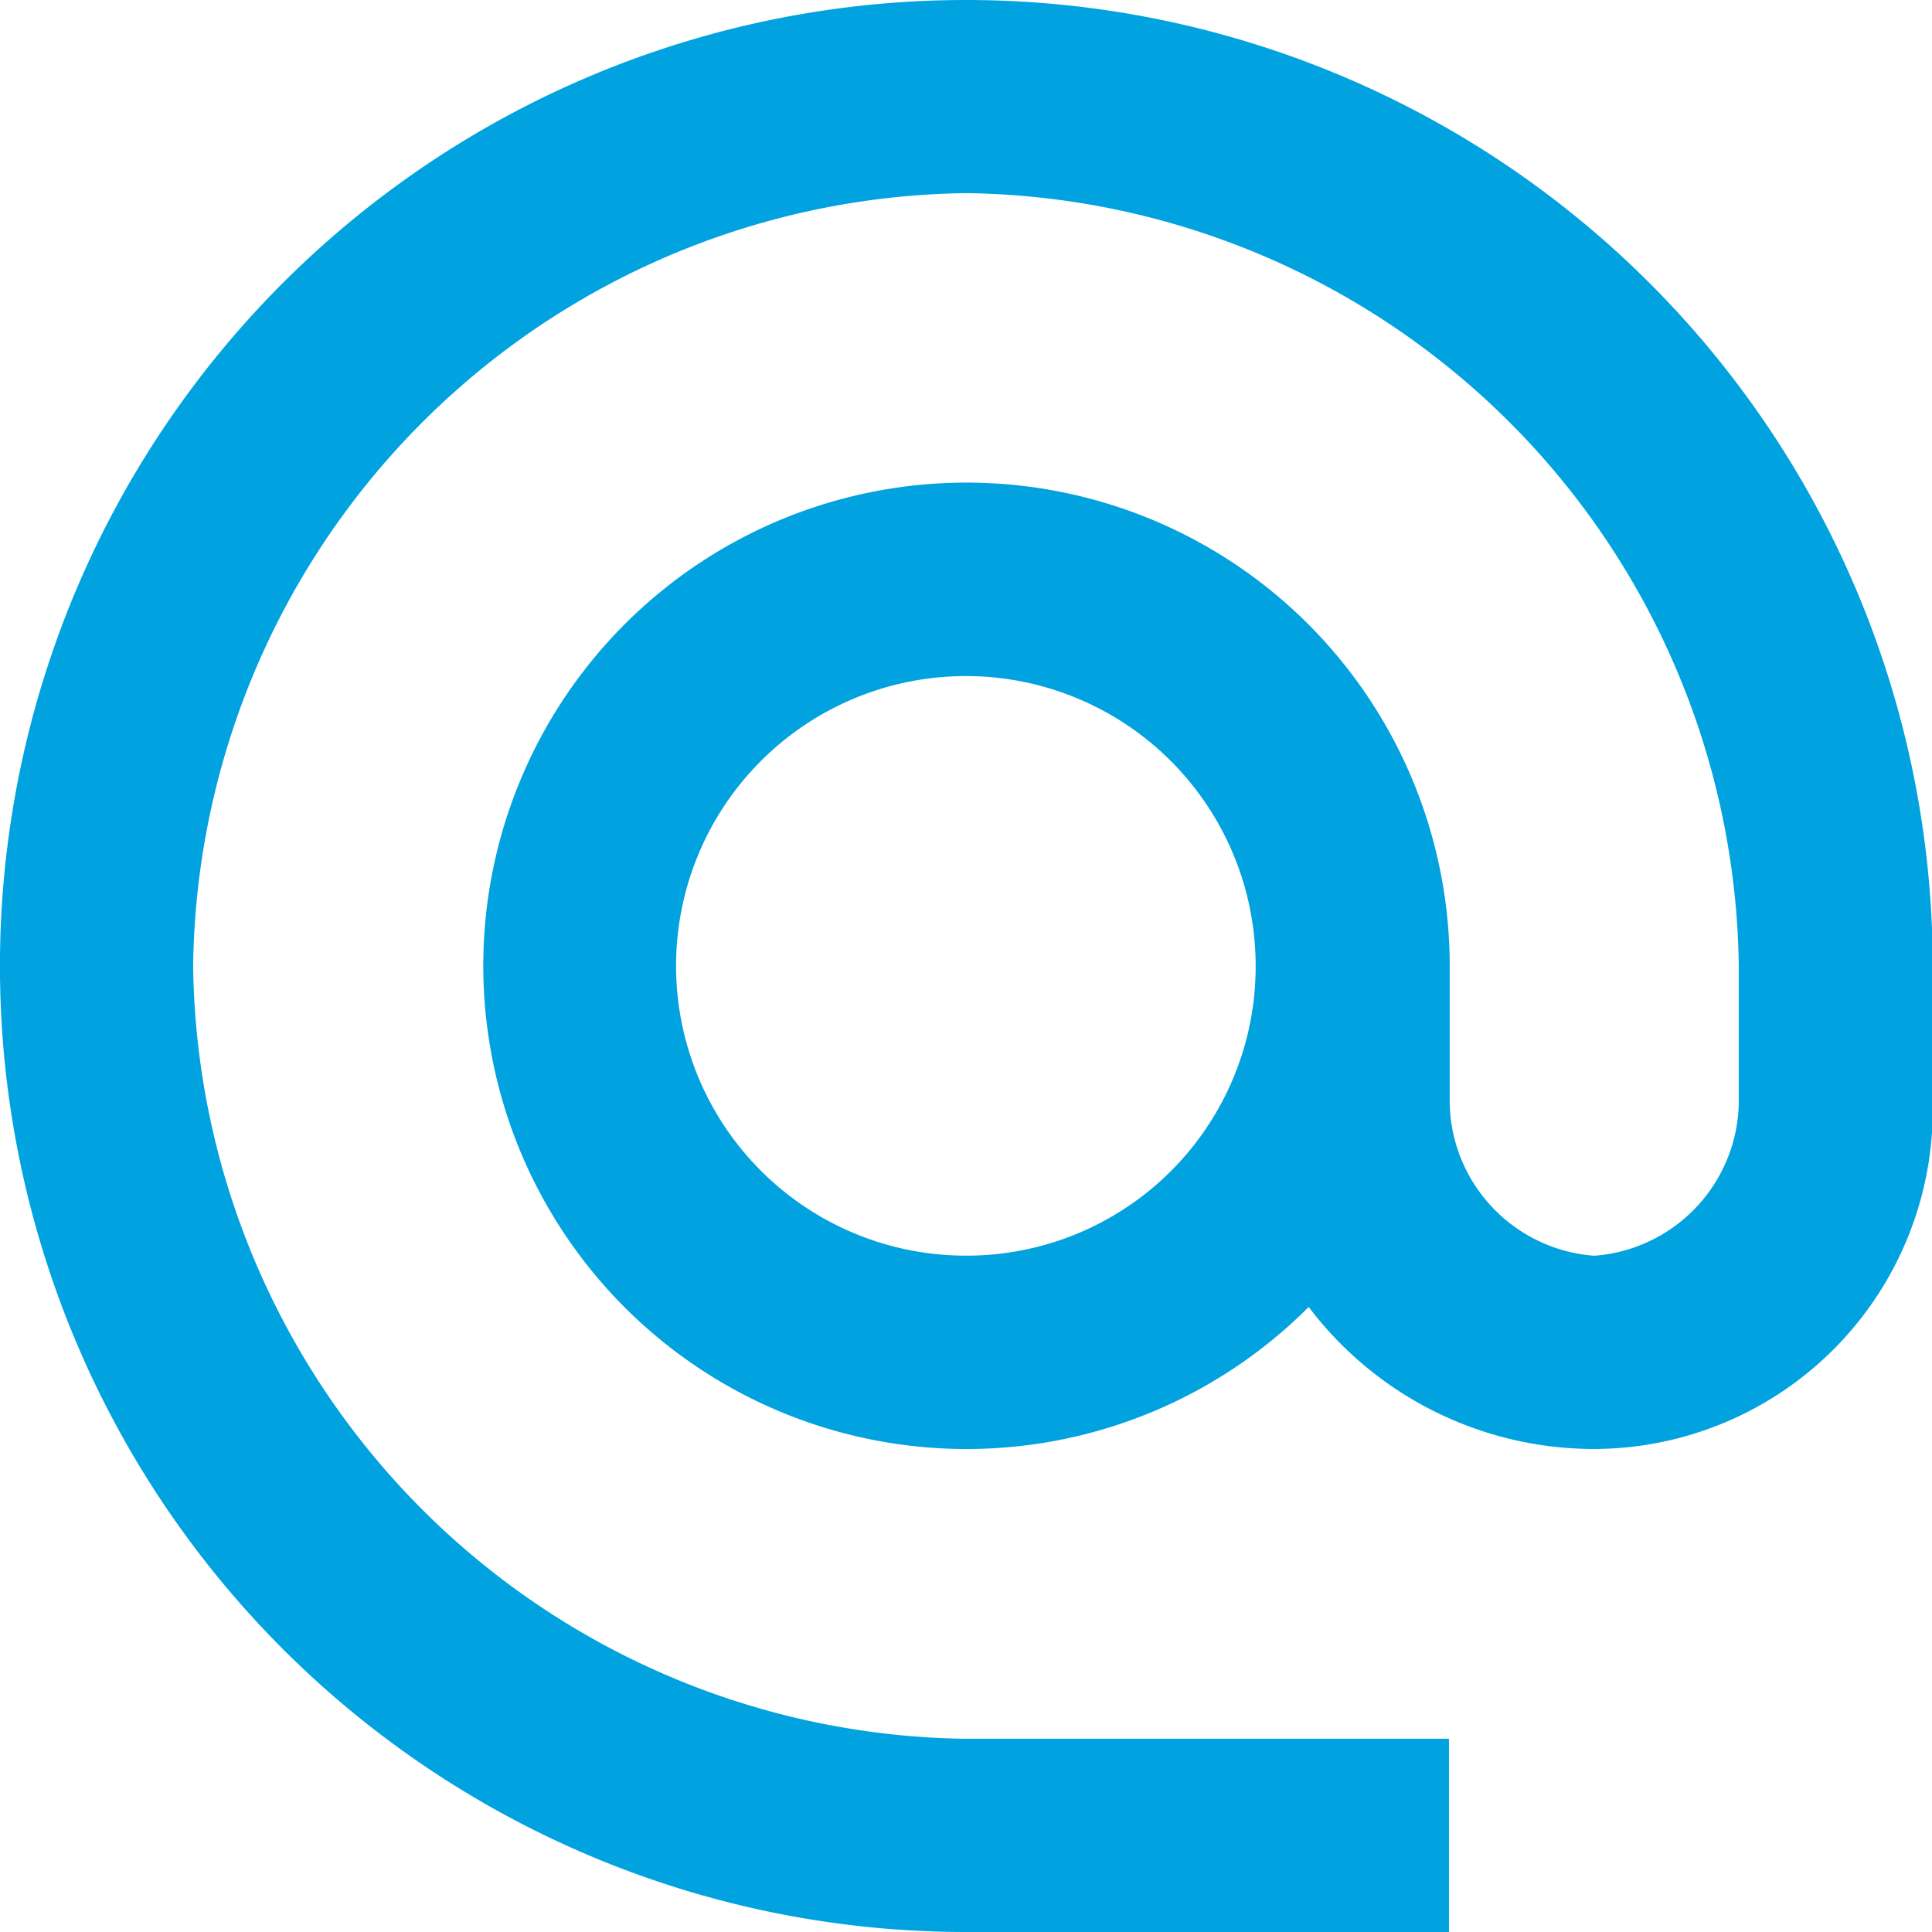 <svg xmlns="http://www.w3.org/2000/svg" width="21.387" height="21.387" viewBox="0 0 21.387 21.387">
  <path id="at-icon" d="M12.693,2a10.693,10.693,0,0,0,0,21.387H18.04V21.248H12.693a8.664,8.664,0,0,1-8.555-8.555,8.664,8.664,0,0,1,8.555-8.555,8.664,8.664,0,0,1,8.555,8.555v1.529a1.728,1.728,0,0,1-1.6,1.679,1.728,1.728,0,0,1-1.6-1.679V12.693a5.349,5.349,0,1,0-1.561,3.775,3.96,3.96,0,0,0,3.165,1.572,3.757,3.757,0,0,0,3.743-3.818V12.693A10.7,10.7,0,0,0,12.693,2Zm0,13.9A3.208,3.208,0,1,1,15.9,12.693,3.2,3.2,0,0,1,12.693,15.9Z" transform="translate(-2 -2)" fill="#00a2e0"/>
</svg>
